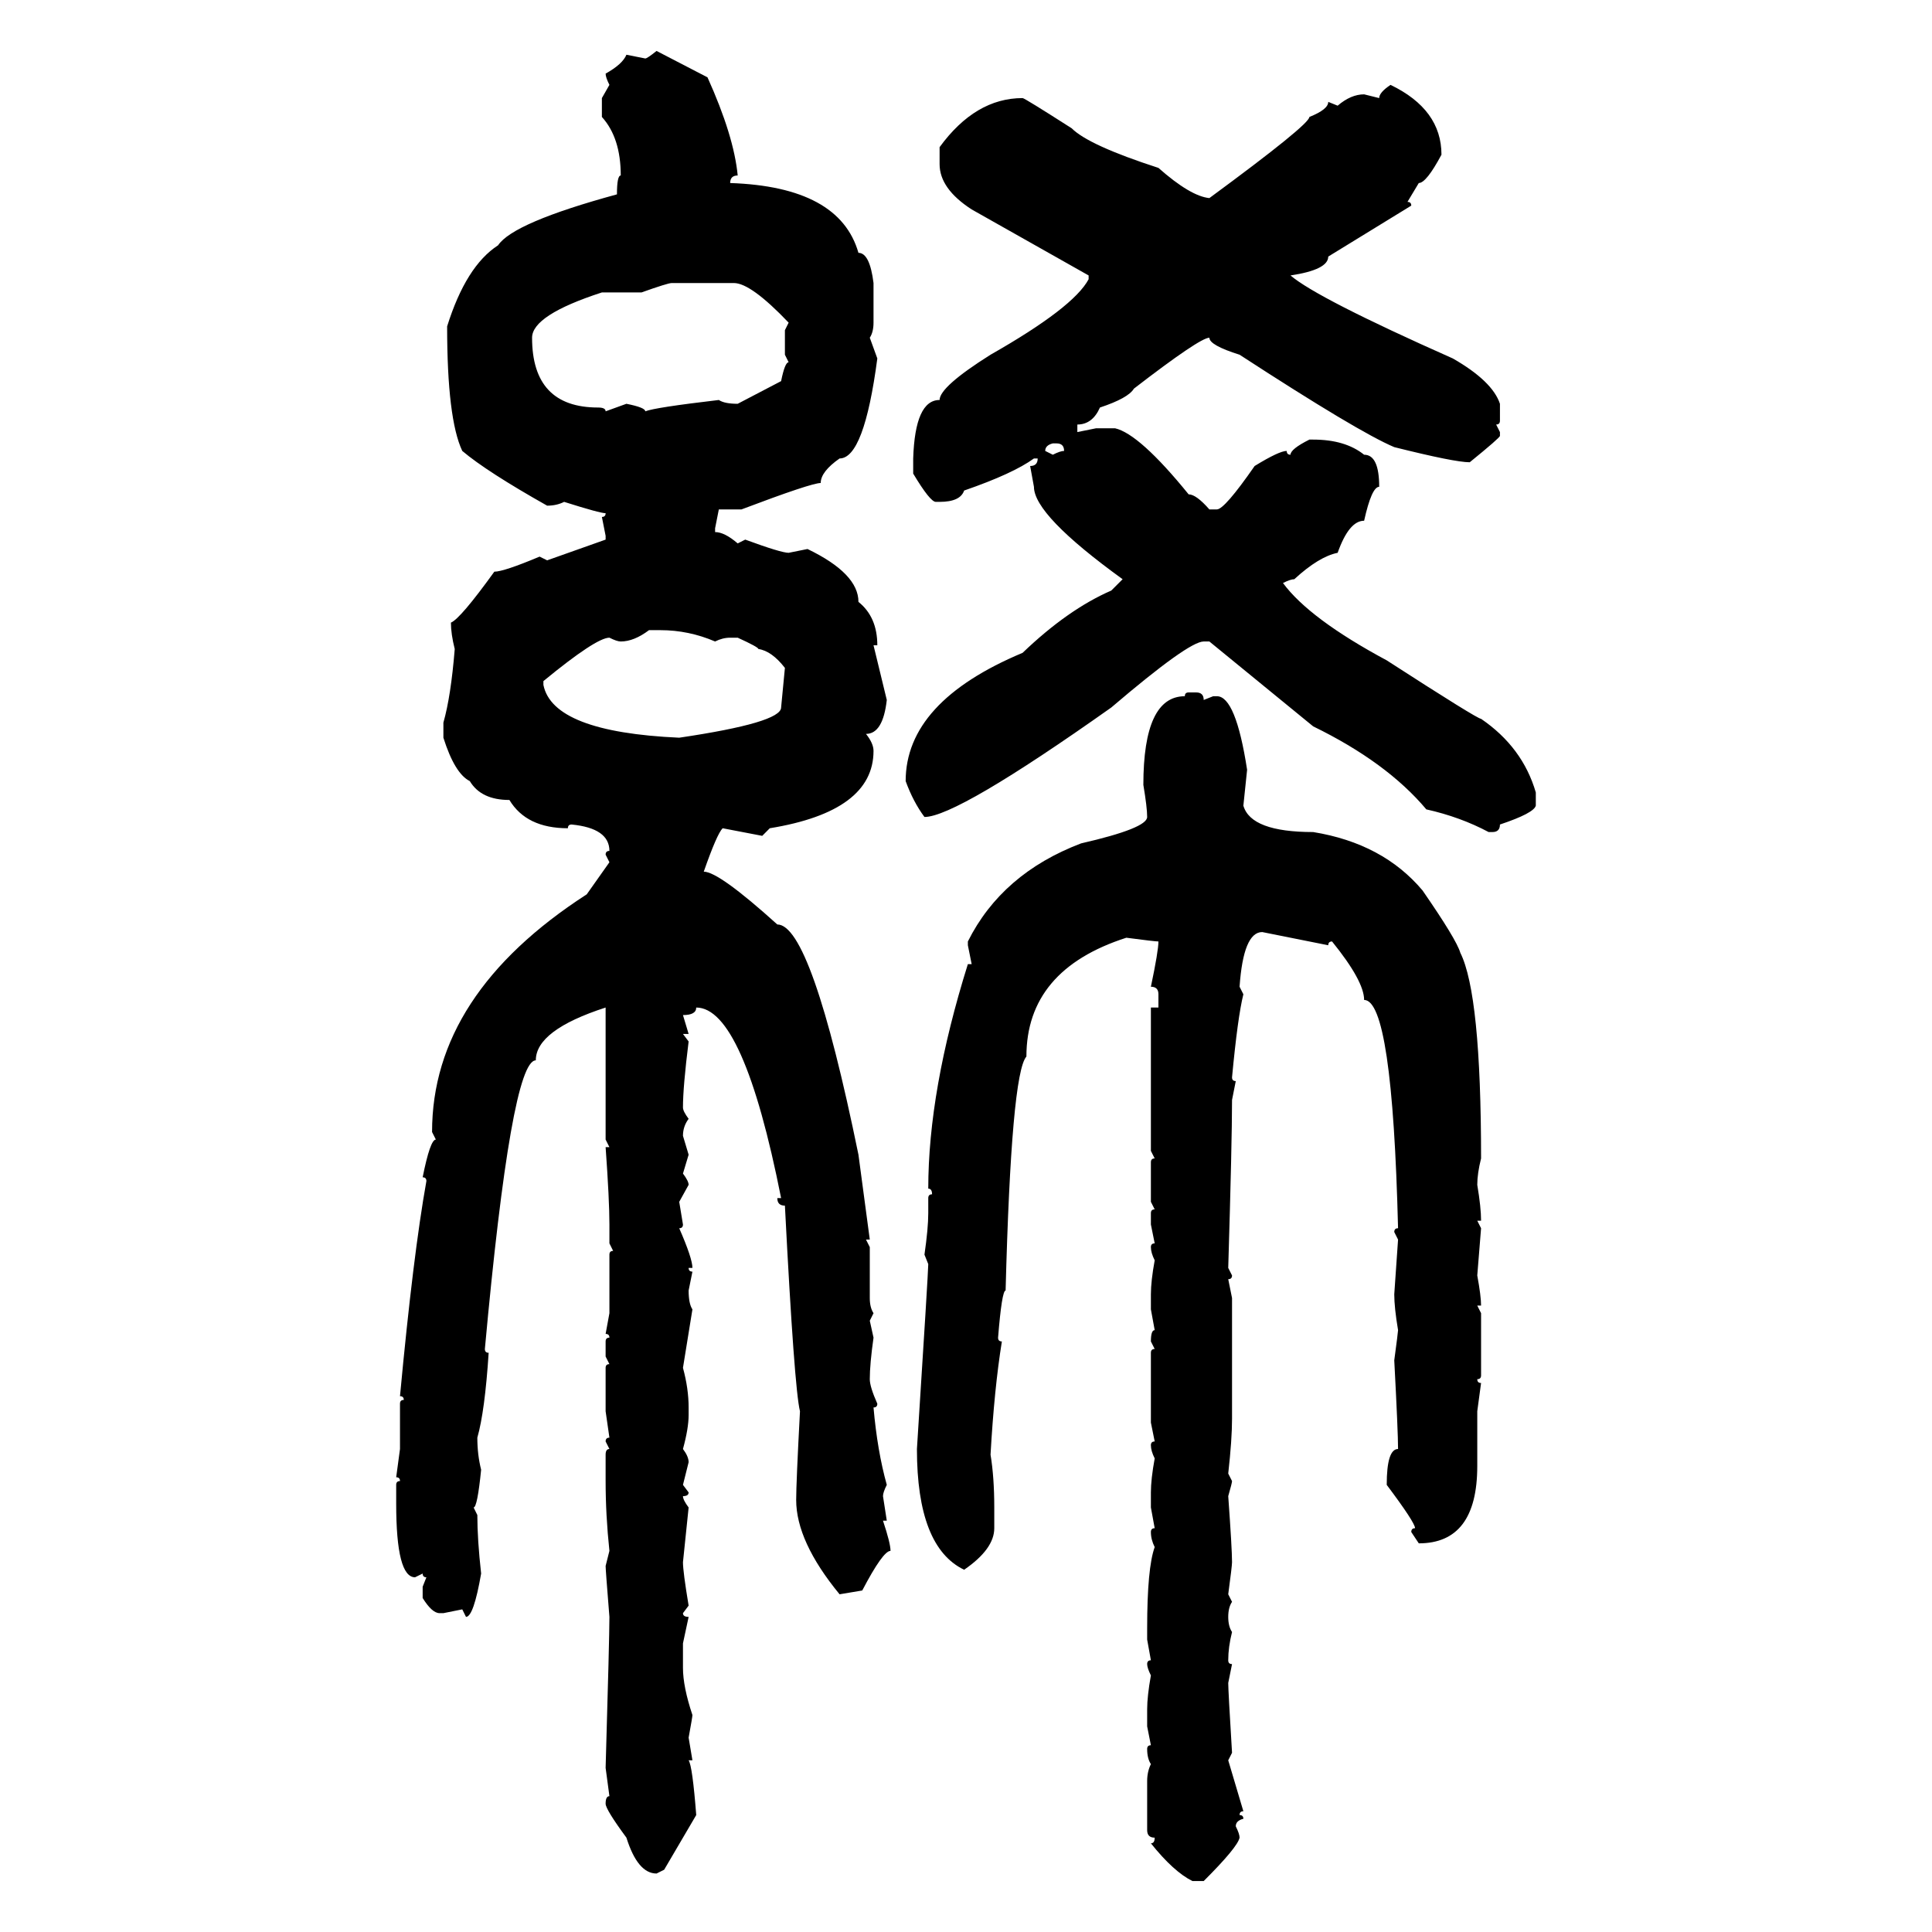 <svg xmlns="http://www.w3.org/2000/svg" xmlns:xlink="http://www.w3.org/1999/xlink" width="300" height="300"><path d="M101.95 7.91L101.95 7.91L109.86 12.01Q113.96 21.09 114.55 27.25L114.55 27.25Q113.38 27.25 113.38 28.42L113.38 28.42Q130.37 29.00 133.30 39.26L133.30 39.26Q135.06 39.26 135.64 43.95L135.64 43.95L135.64 50.10Q135.64 51.56 135.06 52.44L135.06 52.44L136.23 55.66Q134.18 71.19 130.37 71.19L130.37 71.19Q127.44 73.24 127.44 75L127.44 75Q125.98 75 115.14 79.10L115.14 79.10L111.62 79.10L111.04 82.03L111.04 82.62Q112.50 82.62 114.55 84.38L114.55 84.38L115.72 83.79Q121.29 85.84 122.46 85.84L122.46 85.84L125.39 85.25Q133.30 89.06 133.30 93.46L133.30 93.46Q136.23 95.80 136.23 100.20L136.23 100.20L135.64 100.20L137.70 108.69Q137.11 113.96 134.47 113.96L134.47 113.96Q135.64 115.43 135.64 116.60L135.64 116.60Q135.64 125.98 119.53 128.61L119.53 128.61L118.36 129.79L112.21 128.61Q111.33 129.49 109.28 135.35L109.28 135.35Q111.62 135.35 120.70 143.55L120.70 143.55Q125.98 143.55 133.30 179.30L133.30 179.30L135.06 192.48L134.47 192.48L135.06 193.65L135.06 201.56Q135.06 203.03 135.64 203.91L135.64 203.91L135.06 205.08L135.64 207.71Q135.06 211.82 135.06 214.16L135.06 214.16Q135.06 215.33 136.23 217.97L136.23 217.97Q136.23 218.55 135.64 218.55L135.64 218.55Q136.23 225.29 137.70 230.57L137.70 230.57Q137.11 231.74 137.11 232.32L137.11 232.32L137.70 236.13L137.11 236.13Q138.28 239.65 138.28 240.82L138.28 240.82Q137.11 240.82 133.89 246.97L133.89 246.97L130.37 247.56Q123.63 239.36 123.63 232.91L123.63 232.91Q123.63 230.27 124.22 219.14L124.22 219.14Q123.34 215.63 121.88 187.21L121.88 187.21Q120.70 187.21 120.70 186.04L120.70 186.04L121.29 186.04Q115.43 156.45 108.11 156.45L108.11 156.45Q108.11 157.62 106.05 157.62L106.05 157.62L106.93 160.55L106.05 160.55L106.93 161.72Q106.05 168.75 106.05 171.97L106.05 171.97Q106.05 172.56 106.93 173.73L106.93 173.73Q106.05 174.90 106.05 176.37L106.05 176.37L106.93 179.30L106.05 182.23Q106.93 183.40 106.93 183.98L106.93 183.98L105.47 186.62L106.05 190.14Q106.05 190.72 105.47 190.72L105.47 190.72Q107.52 195.41 107.52 196.88L107.52 196.88L106.93 196.88Q106.93 197.46 107.52 197.46L107.52 197.46L106.93 200.39Q106.93 202.44 107.52 203.32L107.52 203.32L106.05 212.40Q106.93 215.63 106.93 218.55L106.93 218.55L106.93 219.73Q106.93 221.78 106.05 225L106.05 225Q106.93 226.17 106.93 227.05L106.93 227.05L106.05 230.57L106.93 231.74Q106.93 232.32 106.05 232.32L106.05 232.32Q106.05 232.91 106.93 234.08L106.93 234.08L106.05 242.58Q106.05 244.04 106.93 249.32L106.93 249.32L106.05 250.49Q106.05 251.07 106.93 251.07L106.93 251.07L106.05 255.18L106.05 258.98Q106.05 261.91 107.52 266.31L107.52 266.31Q107.52 266.60 106.93 269.82L106.93 269.82L107.52 273.34L106.93 273.34Q107.52 274.22 108.11 281.84L108.11 281.84L103.13 290.33L101.95 290.92Q99.02 290.92 97.27 285.35L97.27 285.35Q94.04 280.96 94.04 280.08L94.04 280.08Q94.04 278.91 94.63 278.91L94.63 278.91L94.04 274.51Q94.63 254.30 94.63 251.07L94.63 251.07Q94.04 243.75 94.04 243.16L94.04 243.16L94.63 240.82Q94.04 235.25 94.04 229.98L94.04 229.98L94.04 225.88Q94.04 225 94.63 225L94.63 225L94.04 223.83Q94.04 223.24 94.63 223.24L94.63 223.24L94.04 219.14L94.04 212.40Q94.04 211.82 94.63 211.82L94.63 211.82L94.04 210.64L94.04 208.30Q94.04 207.71 94.63 207.71L94.63 207.71Q94.63 207.13 94.04 207.13L94.04 207.13L94.63 203.91L94.63 194.82Q94.63 194.24 95.21 194.24L95.21 194.24L94.63 193.07L94.63 190.14Q94.63 186.33 94.04 178.13L94.04 178.13L94.63 178.13L94.04 176.95L94.04 156.45Q83.20 159.96 83.20 164.65L83.20 164.65Q79.39 164.65 75.29 209.47L75.29 209.47Q75.29 210.06 75.88 210.06L75.88 210.06Q75.29 219.14 74.12 223.24L74.12 223.24Q74.12 225.88 74.71 228.22L74.71 228.22Q74.12 234.08 73.54 234.08L73.54 234.08L74.12 235.25Q74.12 239.06 74.71 244.34L74.71 244.34Q73.54 251.07 72.36 251.07L72.36 251.07L71.78 249.90L68.85 250.49L68.26 250.49Q67.09 250.49 65.63 248.14L65.63 248.14L65.63 246.39L66.21 244.92Q65.63 244.92 65.63 244.34L65.63 244.34L64.45 244.92Q61.52 244.92 61.52 233.50L61.52 233.50L61.52 230.57Q61.52 229.98 62.11 229.98L62.11 229.98Q62.11 229.39 61.52 229.39L61.52 229.39L62.11 225L62.11 217.97Q62.11 217.38 62.70 217.38L62.70 217.38Q62.70 216.80 62.11 216.80L62.11 216.80Q64.16 194.82 66.21 183.40L66.21 183.40Q66.21 182.81 65.63 182.81L65.63 182.81Q66.80 176.95 67.68 176.95L67.68 176.95L67.09 175.78Q67.09 154.39 91.11 138.87L91.11 138.87L94.63 133.89L94.04 132.71Q94.04 132.13 94.63 132.13L94.63 132.13Q94.63 128.61 88.77 128.03L88.77 128.03Q88.18 128.03 88.18 128.61L88.18 128.61Q81.74 128.61 79.10 124.22L79.10 124.22Q74.71 124.22 72.95 121.29L72.95 121.29Q70.61 120.12 68.85 114.55L68.85 114.55L68.85 112.21Q70.02 108.11 70.61 100.78L70.61 100.78Q70.02 98.44 70.02 96.68L70.02 96.68Q71.48 96.09 76.76 88.77L76.76 88.77Q78.22 88.77 83.79 86.43L83.79 86.43L84.96 87.01L94.04 83.79L94.04 83.20L93.46 80.27Q94.04 80.27 94.04 79.69L94.04 79.69Q93.16 79.69 87.60 77.93L87.60 77.93Q86.43 78.52 84.96 78.52L84.96 78.52Q75.59 73.24 71.78 70.02L71.78 70.02Q69.43 65.04 69.43 50.68L69.43 50.68Q72.36 41.31 77.34 38.09L77.34 38.09Q79.69 34.57 95.80 30.18L95.80 30.18Q95.80 27.25 96.39 27.25L96.39 27.25Q96.39 21.39 93.46 18.16L93.46 18.16L93.46 15.23L94.63 13.18Q94.04 12.01 94.04 11.43L94.04 11.43Q96.68 9.96 97.27 8.50L97.27 8.50L100.20 9.08Q100.49 9.08 101.95 7.91ZM215.92 13.18L215.92 13.18Q223.83 16.99 223.83 24.02L223.83 24.02Q221.48 28.42 220.31 28.42L220.31 28.42L218.55 31.35Q219.14 31.35 219.14 31.93L219.14 31.93L206.25 39.84Q206.25 41.89 200.39 42.77L200.39 42.77Q204.49 46.29 225.59 55.66L225.59 55.66Q231.74 59.18 232.91 62.70L232.91 62.70L232.91 65.33Q232.91 65.92 232.32 65.92L232.32 65.92L232.91 67.09L232.91 67.68Q232.91 67.97 228.22 71.78L228.22 71.78Q225.88 71.78 216.50 69.43L216.50 69.43Q210.94 67.09 192.48 55.08L192.48 55.08Q187.79 53.61 187.79 52.44L187.79 52.44Q186.33 52.44 176.07 60.35L176.07 60.35Q175.20 61.82 170.80 63.28L170.80 63.28Q169.63 65.92 167.29 65.92L167.29 65.92L167.29 67.09L170.21 66.50L173.14 66.50Q176.95 67.38 184.57 76.76L184.57 76.76Q185.74 76.76 187.79 79.10L187.79 79.10L188.96 79.10Q190.14 79.10 194.82 72.36L194.82 72.36Q198.63 70.02 199.80 70.02L199.80 70.02Q199.80 70.61 200.39 70.61L200.39 70.61Q200.39 69.73 203.32 68.26L203.32 68.26L203.91 68.26Q208.89 68.26 211.82 70.61L211.82 70.61Q214.16 70.61 214.16 75.59L214.16 75.59Q212.99 75.59 211.82 80.86L211.82 80.86Q209.47 80.86 207.71 85.84L207.71 85.84Q204.79 86.43 200.98 89.94L200.98 89.94Q200.39 89.94 199.22 90.53L199.22 90.53Q203.32 96.09 215.33 102.54L215.33 102.54Q229.39 111.62 229.98 111.62L229.98 111.62Q236.43 116.02 238.48 123.05L238.48 123.05L238.48 125.10Q238.18 126.27 232.91 128.03L232.91 128.03Q232.91 129.20 231.74 129.20L231.74 129.20L231.15 129.20Q226.76 126.86 221.48 125.68L221.48 125.68Q215.33 118.36 203.91 112.79L203.91 112.79L187.79 99.61L186.91 99.61Q184.57 99.61 172.56 109.86L172.56 109.86Q148.54 126.86 143.55 126.86L143.55 126.86Q141.80 124.51 140.63 121.29L140.63 121.29Q140.63 108.98 158.79 101.37L158.79 101.37Q165.82 94.63 172.56 91.70L172.56 91.70L174.32 89.94Q160.55 79.98 160.55 75.59L160.55 75.59L159.96 72.36Q161.13 72.36 161.13 71.19L161.13 71.19L160.55 71.19Q157.32 73.54 149.71 76.17L149.71 76.17Q149.12 77.93 145.90 77.93L145.90 77.93L145.31 77.93Q144.43 77.93 141.80 73.54L141.80 73.54L141.80 71.19Q142.09 62.11 145.90 62.11L145.90 62.11Q145.90 60.06 153.81 55.08L153.81 55.08Q166.70 47.75 169.04 43.36L169.04 43.36L169.04 42.77L150.88 32.52Q145.90 29.30 145.90 25.49L145.90 25.49L145.90 22.85Q151.46 15.23 158.79 15.23L158.79 15.23Q159.08 15.23 166.41 19.92L166.41 19.92Q169.04 22.56 179.88 26.07L179.88 26.07Q184.86 30.47 187.79 30.76L187.79 30.76Q203.32 19.34 203.32 18.16L203.32 18.16Q206.25 16.99 206.25 15.82L206.25 15.82L207.71 16.41Q209.77 14.65 211.82 14.65L211.82 14.65L214.16 15.23Q214.16 14.36 215.92 13.18ZM99.61 45.41L99.61 45.41L93.46 45.41Q82.62 48.93 82.62 52.44L82.62 52.44Q82.62 63.28 92.87 63.28L92.87 63.28Q94.04 63.28 94.04 63.87L94.04 63.87L97.27 62.70Q100.20 63.28 100.20 63.87L100.20 63.87Q101.66 63.28 111.62 62.11L111.62 62.11Q112.50 62.70 114.55 62.70L114.55 62.70L121.29 59.18Q121.88 56.25 122.46 56.25L122.46 56.25L121.88 55.08L121.88 51.27L122.46 50.10Q116.60 43.95 113.96 43.95L113.96 43.95L104.30 43.95Q103.71 43.95 99.61 45.41ZM162.30 70.02L162.30 70.02L163.48 70.61Q164.65 70.02 165.23 70.02L165.23 70.02Q165.23 68.85 164.06 68.85L164.06 68.85L163.48 68.85Q162.30 69.14 162.30 70.02ZM96.39 99.61L96.39 99.61Q95.80 99.61 94.63 99.02L94.63 99.02Q92.58 99.02 84.38 105.76L84.38 105.76L84.38 106.35Q85.84 113.67 105.47 114.55L105.47 114.55Q121.29 112.21 121.29 109.86L121.29 109.86L121.88 103.71Q119.82 101.07 117.77 100.78L117.77 100.78Q117.77 100.49 114.55 99.02L114.55 99.02L113.38 99.02Q112.21 99.02 111.04 99.61L111.04 99.61Q106.93 97.85 102.54 97.85L102.54 97.85L100.78 97.85Q98.44 99.61 96.39 99.61ZM184.57 107.52L184.57 107.52L185.74 107.52Q186.91 107.52 186.91 108.69L186.91 108.69L188.38 108.11L188.96 108.11Q191.89 108.11 193.65 119.53L193.65 119.53L193.07 125.10Q194.24 129.20 203.91 129.20L203.91 129.20Q214.75 130.96 220.90 138.28L220.90 138.28Q226.17 145.90 226.76 147.95L226.76 147.95Q229.98 154.39 229.98 179.88L229.98 179.88Q229.39 182.23 229.39 183.98L229.39 183.98Q229.98 187.50 229.98 189.55L229.98 189.55L229.39 189.55L229.98 190.72L229.39 198.05Q229.98 201.27 229.98 202.73L229.98 202.73L229.39 202.73L229.98 203.91L229.98 213.57Q229.98 214.16 229.39 214.16L229.39 214.16Q229.39 214.75 229.98 214.75L229.98 214.75L229.39 219.14L229.39 227.64Q229.39 239.65 220.31 239.65L220.31 239.65L219.14 237.89Q219.14 237.30 219.73 237.30L219.73 237.30Q219.73 236.43 215.33 230.57L215.33 230.57Q215.33 225 217.09 225L217.09 225Q217.09 222.36 216.50 211.23L216.50 211.23Q217.09 206.84 217.09 206.54L217.09 206.54Q216.50 203.03 216.50 200.98L216.50 200.98L217.09 192.48L216.50 191.31Q216.50 190.72 217.09 190.72L217.09 190.72Q216.21 155.27 211.82 155.27L211.82 155.27Q211.82 152.34 206.84 146.19L206.84 146.19Q206.25 146.19 206.25 146.78L206.25 146.78L196.00 144.73Q193.07 144.73 192.48 153.22L192.48 153.22L193.07 154.39Q192.19 157.91 191.31 167.29L191.31 167.29Q191.31 167.87 191.89 167.87L191.89 167.87L191.31 170.80Q191.31 177.25 190.72 196.88L190.72 196.88L191.31 198.05Q191.31 198.63 190.72 198.63L190.72 198.63L191.31 201.56L191.31 220.31Q191.31 223.54 190.72 228.81L190.72 228.81L191.31 229.98Q191.31 230.27 190.72 232.32L190.72 232.32Q191.31 240.53 191.31 242.58L191.31 242.58Q191.31 243.16 190.72 247.56L190.72 247.56L191.31 248.73Q190.72 249.61 190.72 251.07L190.72 251.07Q190.72 252.54 191.31 253.42L191.31 253.42Q190.72 255.76 190.72 257.81L190.72 257.81Q190.72 258.40 191.31 258.40L191.31 258.40L190.72 261.33Q190.72 262.50 191.31 272.17L191.31 272.17L190.72 273.34L193.07 281.25Q192.48 281.25 192.48 281.84L192.48 281.84Q193.07 281.84 193.07 282.42L193.07 282.42Q191.89 282.71 191.89 283.59L191.89 283.59Q192.48 284.77 192.48 285.35L192.48 285.35Q192.19 286.82 186.91 292.09L186.91 292.09L185.16 292.09Q182.23 290.63 178.71 286.23L178.71 286.23Q179.30 286.23 179.30 285.35L179.30 285.35Q178.13 285.35 178.13 284.18L178.13 284.18L178.13 276.56Q178.13 275.10 178.71 273.93L178.71 273.93Q178.13 273.05 178.13 271.58L178.13 271.58Q178.13 271.00 178.71 271.00L178.71 271.00L178.13 268.07L178.13 265.43Q178.13 263.38 178.71 260.16L178.71 260.16Q178.13 258.98 178.13 258.40L178.13 258.40Q178.13 257.81 178.71 257.81L178.71 257.81L178.13 254.59L178.13 252.83Q178.13 243.46 179.30 240.23L179.30 240.23Q178.71 239.06 178.71 237.89L178.71 237.89Q178.71 237.30 179.30 237.30L179.30 237.30L178.71 234.08L178.71 231.74Q178.71 229.69 179.30 226.46L179.30 226.46Q178.71 225.29 178.71 224.41L178.71 224.41Q178.71 223.83 179.30 223.83L179.30 223.83L178.71 220.90L178.71 210.06Q178.71 209.47 179.30 209.47L179.30 209.47L178.71 208.30Q178.71 206.54 179.30 206.54L179.30 206.54L178.71 203.32L178.71 200.98Q178.71 198.93 179.30 195.70L179.30 195.70Q178.71 194.53 178.71 193.65L178.71 193.65Q178.71 193.07 179.30 193.07L179.30 193.07L178.71 190.14L178.71 188.38Q178.71 187.79 179.30 187.79L179.30 187.79L178.71 186.62L178.71 180.47Q178.71 179.88 179.30 179.88L179.30 179.88L178.71 178.71L178.71 156.45L179.88 156.45L179.88 154.39Q179.88 153.22 178.71 153.22L178.71 153.22Q179.88 147.66 179.88 146.19L179.88 146.19Q179.30 146.19 174.90 145.61L174.90 145.61Q159.38 150.59 159.38 164.06L159.38 164.06Q157.03 166.70 156.15 200.39L156.15 200.39Q155.57 200.39 154.98 207.71L154.98 207.71Q154.98 208.30 155.57 208.30L155.57 208.30Q154.39 215.63 153.81 225.88L153.81 225.88Q154.39 229.39 154.39 234.08L154.39 234.08L154.39 237.30Q154.39 240.53 149.71 243.75L149.71 243.75Q142.38 240.23 142.38 225L142.38 225Q144.14 197.46 144.14 196.29L144.14 196.29L143.55 194.82Q144.14 190.72 144.14 188.38L144.14 188.38L144.14 186.04Q144.14 185.45 144.73 185.45L144.73 185.45Q144.73 184.57 144.14 184.57L144.14 184.57Q144.14 169.34 150.29 149.71L150.29 149.71L150.88 149.71L150.29 146.78L150.29 146.19Q155.57 135.64 167.87 130.96L167.87 130.96Q178.13 128.61 178.13 126.86L178.13 126.86Q178.13 125.39 177.54 121.88L177.54 121.88Q177.54 108.11 183.98 108.11L183.98 108.11Q183.98 107.52 184.57 107.52Z"/></svg>